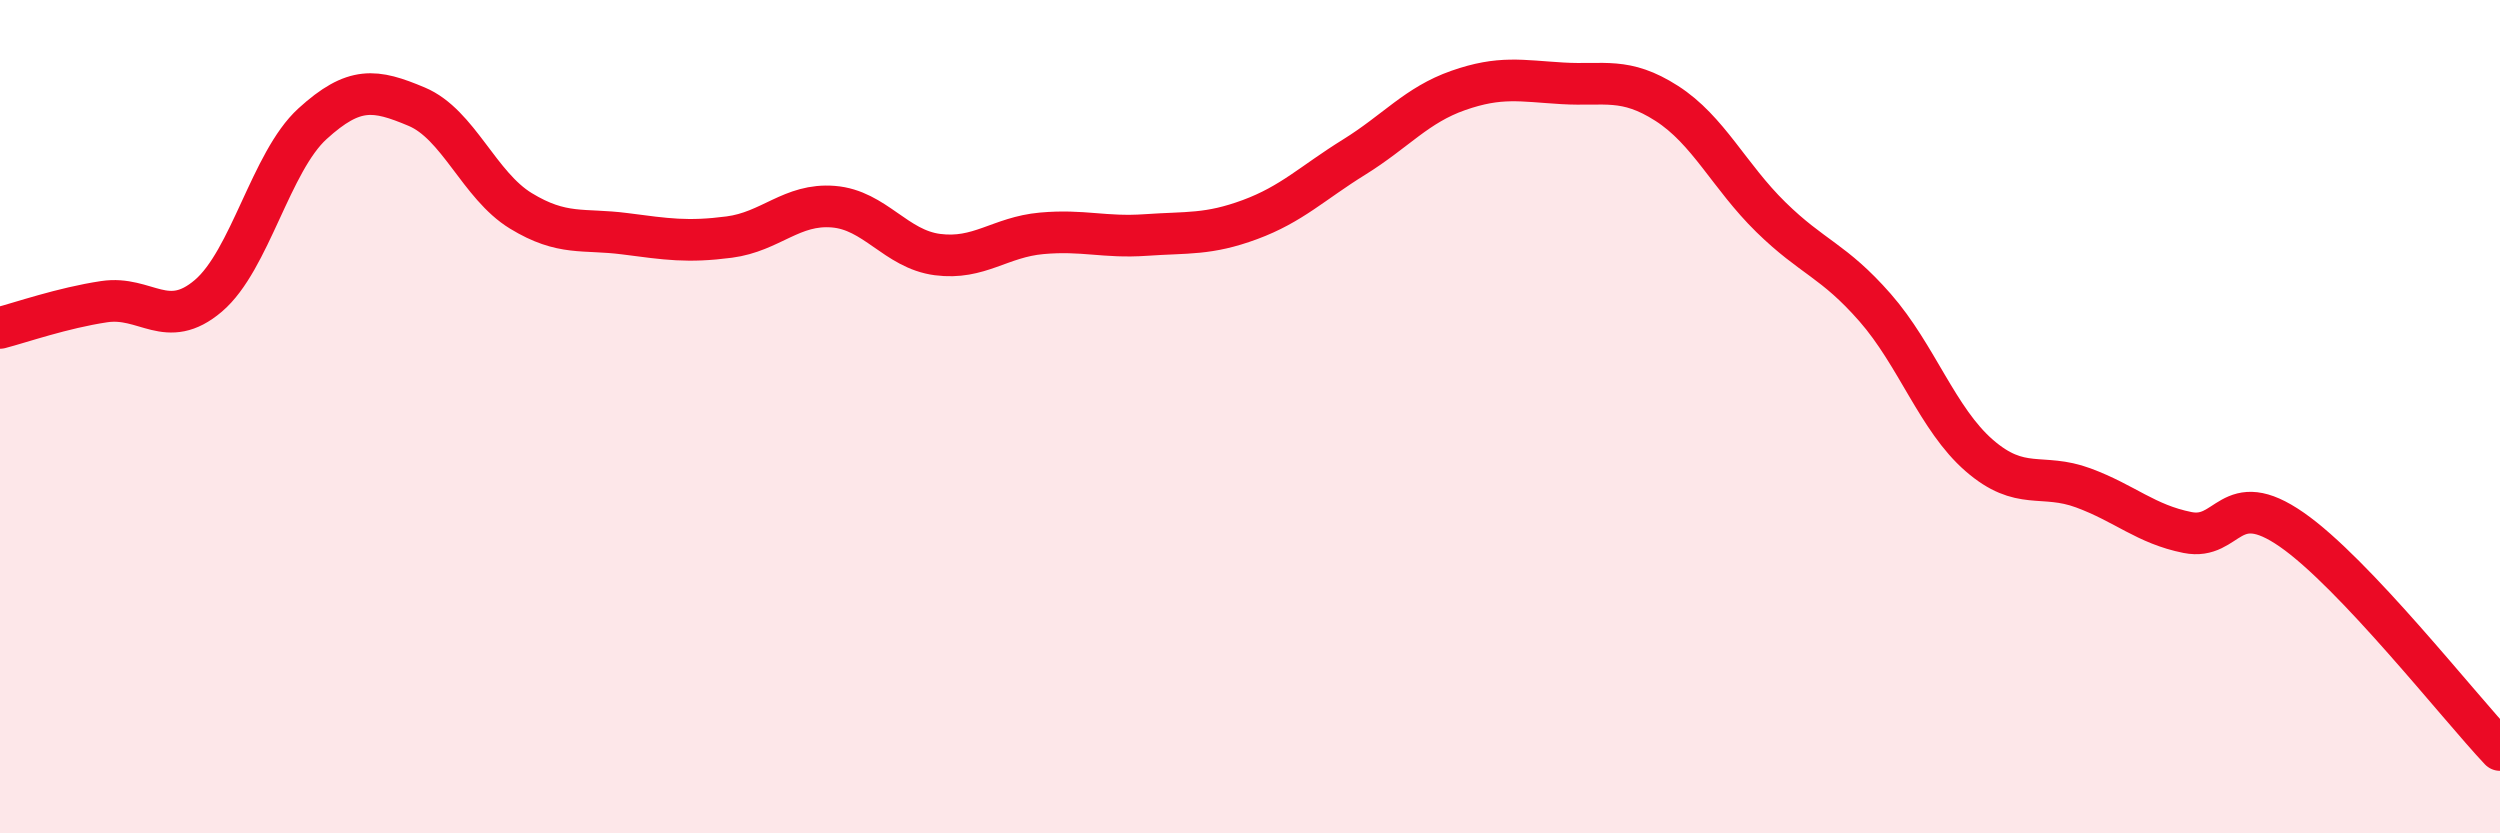 
    <svg width="60" height="20" viewBox="0 0 60 20" xmlns="http://www.w3.org/2000/svg">
      <path
        d="M 0,7.87 C 0.5,7.74 1.5,7.39 2.5,7.24 C 3.5,7.09 4,7.95 5,7.1 C 6,6.25 6.5,3.88 7.5,2.97 C 8.5,2.06 9,2.14 10,2.56 C 11,2.98 11.5,4.45 12.5,5.06 C 13.5,5.67 14,5.48 15,5.61 C 16,5.74 16.5,5.82 17.5,5.69 C 18.5,5.56 19,4.88 20,4.96 C 21,5.04 21.5,5.98 22.5,6.11 C 23.5,6.24 24,5.69 25,5.6 C 26,5.51 26.5,5.71 27.5,5.64 C 28.5,5.57 29,5.64 30,5.27 C 31,4.9 31.5,4.39 32.5,3.77 C 33.5,3.15 34,2.52 35,2.17 C 36,1.82 36.5,1.94 37.5,2 C 38.5,2.06 39,1.84 40,2.48 C 41,3.12 41.5,4.23 42.5,5.21 C 43.5,6.19 44,6.24 45,7.38 C 46,8.52 46.5,10.06 47.5,10.93 C 48.5,11.8 49,11.34 50,11.71 C 51,12.08 51.5,12.58 52.5,12.78 C 53.5,12.98 53.5,11.67 55,12.71 C 56.5,13.75 59,16.94 60,18L60 20L0 20Z"
        fill="#EB0A25"
        opacity="0.1"
        stroke-linecap="round"
        stroke-linejoin="round"
      />
      <path
        d="M 0,7.87 C 0.5,7.74 1.5,7.39 2.5,7.24 C 3.5,7.09 4,7.95 5,7.1 C 6,6.25 6.5,3.88 7.5,2.97 C 8.5,2.06 9,2.14 10,2.56 C 11,2.98 11.5,4.45 12.5,5.06 C 13.5,5.67 14,5.48 15,5.61 C 16,5.74 16.5,5.82 17.5,5.69 C 18.5,5.56 19,4.88 20,4.96 C 21,5.04 21.5,5.98 22.5,6.11 C 23.5,6.24 24,5.69 25,5.6 C 26,5.51 26.5,5.71 27.5,5.64 C 28.5,5.57 29,5.64 30,5.27 C 31,4.9 31.5,4.39 32.5,3.77 C 33.5,3.15 34,2.52 35,2.17 C 36,1.82 36.5,1.94 37.5,2 C 38.5,2.06 39,1.84 40,2.48 C 41,3.12 41.5,4.23 42.5,5.21 C 43.5,6.19 44,6.24 45,7.38 C 46,8.52 46.5,10.06 47.5,10.93 C 48.5,11.8 49,11.34 50,11.71 C 51,12.08 51.5,12.58 52.5,12.78 C 53.5,12.98 53.5,11.67 55,12.71 C 56.5,13.75 59,16.94 60,18"
        stroke="#EB0A25"
        stroke-width="1"
        fill="none"
        stroke-linecap="round"
        stroke-linejoin="round"
      />
    </svg>
  